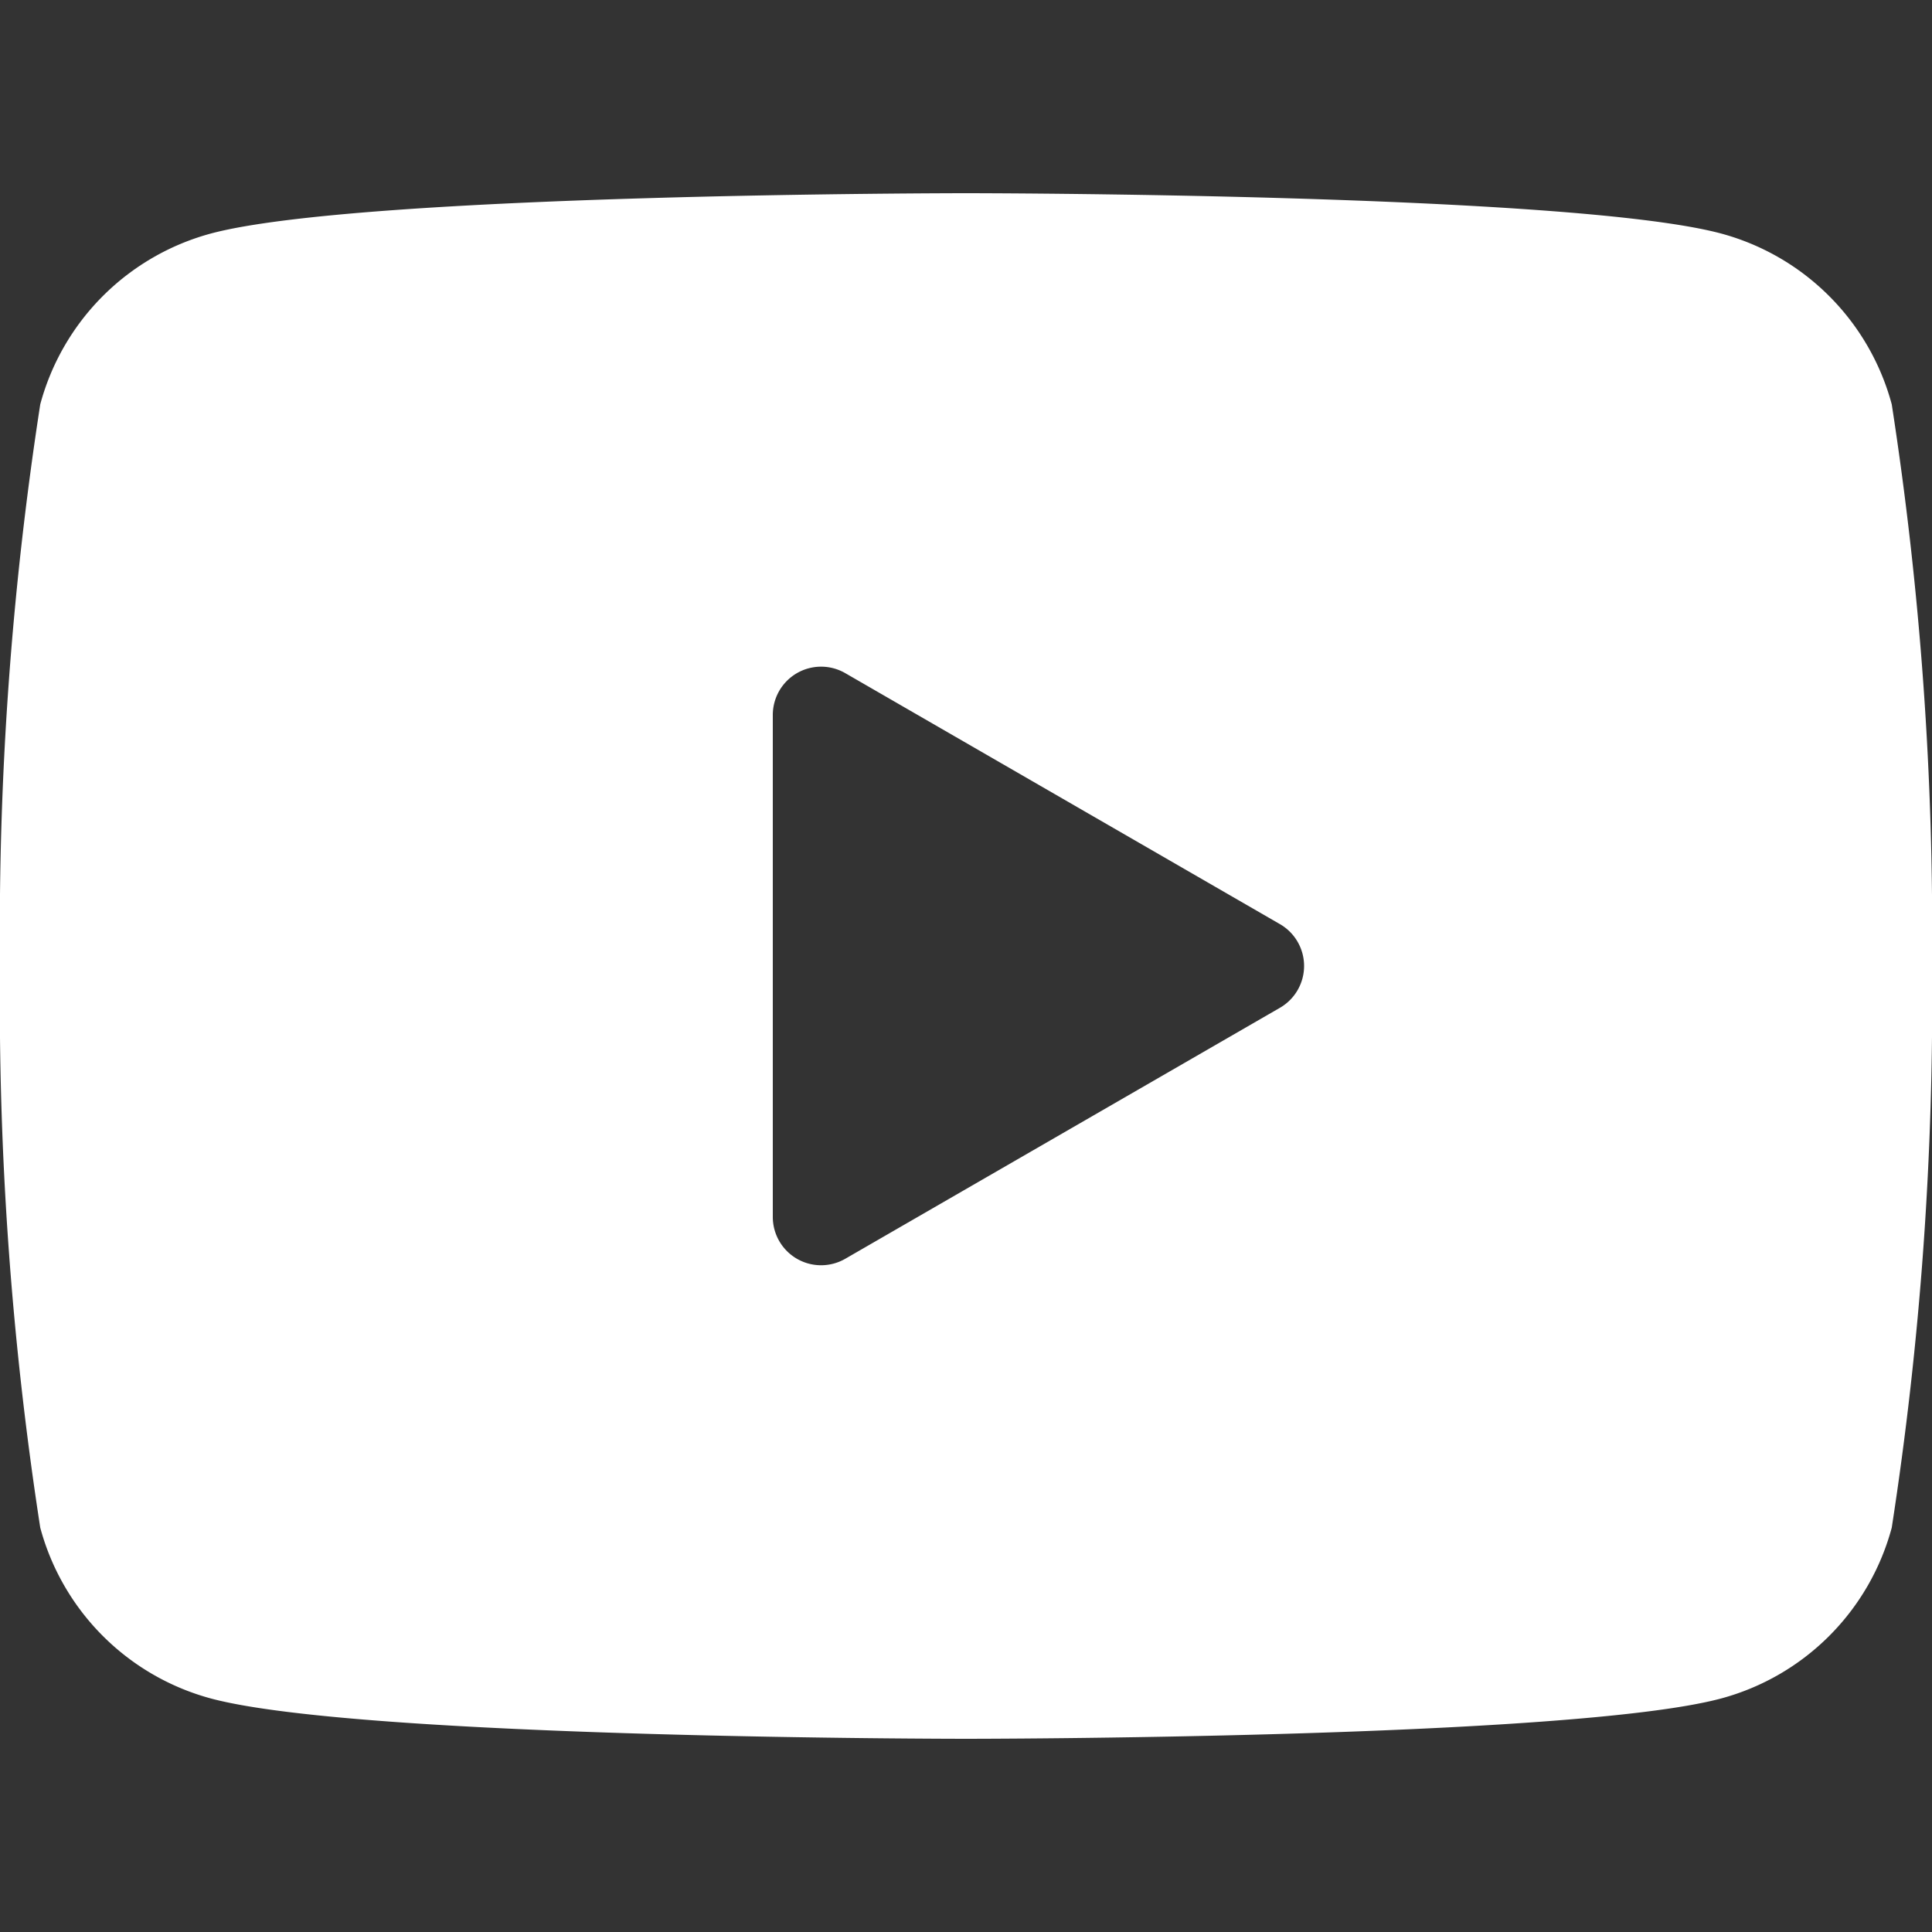 <svg id="youtube_24dp" xmlns="http://www.w3.org/2000/svg" width="24" height="24" viewBox="0 0 24 24" fill="#fff">
  <rect x="0" y="0" width="24" height="24" fill="#333333" stroke="none"/>
  <path id="Path_46" data-name="Path 46" d="M0,0H24V24H0Z" fill="none"/>
  <path id="icons8-youtube" d="M25.5,6.623A3.007,3.007,0,0,0,23.377,4.5C21.5,4,14,4,14,4s-7.5,0-9.377.5A3.007,3.007,0,0,0,2.5,6.623,42.772,42.772,0,0,0,2,13.6a42.772,42.772,0,0,0,.5,6.977A3.007,3.007,0,0,0,4.623,22.7c1.872.5,9.377.5,9.377.5s7.5,0,9.377-.5A3.005,3.005,0,0,0,25.5,20.577,42.772,42.772,0,0,0,26,13.6,42.772,42.772,0,0,0,25.5,6.623ZM11.6,16.718V10.482a.6.6,0,0,1,.9-.52l5.4,3.118a.6.6,0,0,1,0,1.039l-5.4,3.118A.6.6,0,0,1,11.6,16.718Z" transform="translate(-2 -1.6)"/>
</svg>
